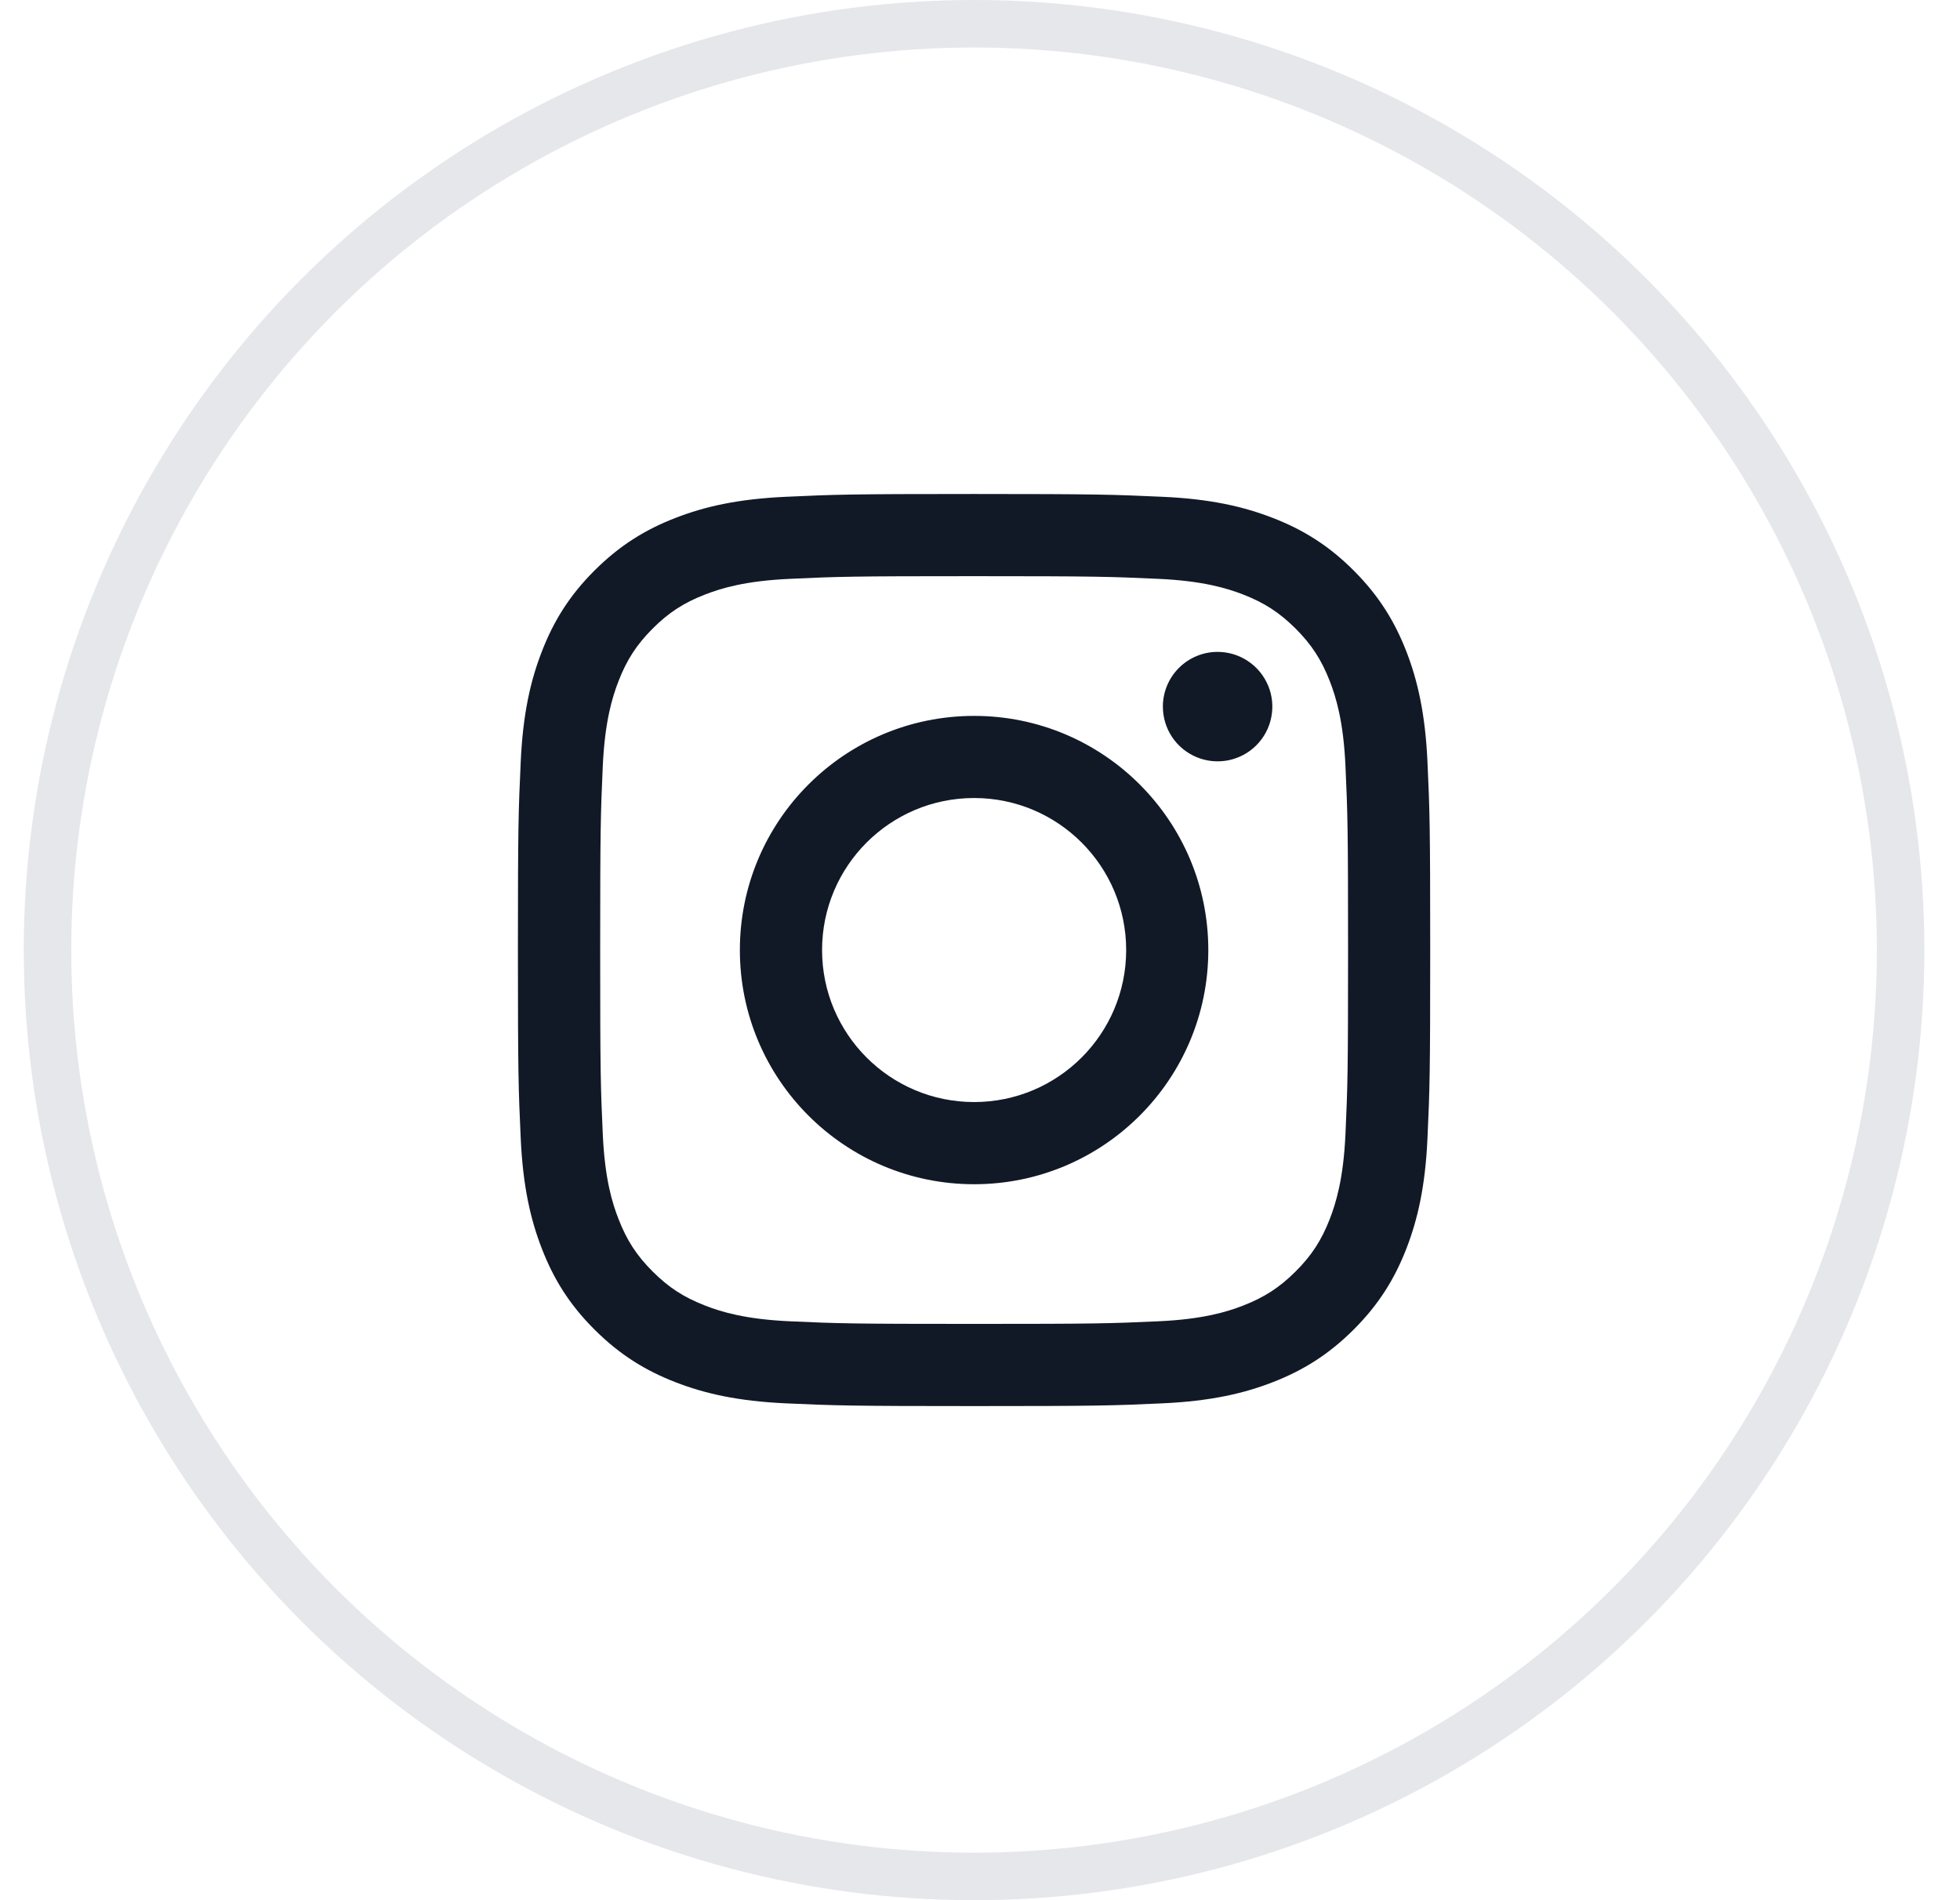 <svg width="33" height="32" viewBox="0 0 33 32" fill="none" xmlns="http://www.w3.org/2000/svg">
<circle cx="16.4" cy="16" r="15.6" stroke="#E5E7EB" stroke-width="0.8"/>
<path fill-rule="evenodd" clip-rule="evenodd" d="M16.401 13.439C14.987 13.439 13.841 14.585 13.841 15.999C13.841 17.413 14.987 18.559 16.401 18.559C17.814 18.559 18.961 17.413 18.961 15.999C18.961 14.585 17.814 13.439 16.401 13.439ZM16.401 19.943C14.223 19.943 12.457 18.177 12.457 15.999C12.457 13.821 14.223 12.056 16.401 12.056C18.579 12.056 20.344 13.821 20.344 15.999C20.344 18.177 18.579 19.943 16.401 19.943ZM19.734 12.412C19.633 12.26 19.579 12.082 19.579 11.899C19.579 11.655 19.676 11.421 19.849 11.248C20.022 11.075 20.256 10.978 20.5 10.978H20.501C20.683 10.978 20.861 11.032 21.013 11.134C21.164 11.235 21.282 11.379 21.352 11.547C21.422 11.716 21.44 11.901 21.404 12.08C21.369 12.259 21.281 12.423 21.152 12.552C21.023 12.681 20.859 12.768 20.68 12.804C20.501 12.839 20.316 12.821 20.147 12.751C19.979 12.681 19.835 12.563 19.734 12.412ZM11.871 21.986C12.142 22.092 12.549 22.217 13.298 22.251C14.107 22.288 14.35 22.295 16.401 22.295C18.452 22.295 18.695 22.288 19.504 22.251C20.253 22.217 20.66 22.092 20.931 21.986C21.289 21.847 21.545 21.68 21.814 21.412C22.083 21.144 22.249 20.888 22.389 20.529C22.493 20.259 22.619 19.852 22.653 19.103C22.69 18.293 22.697 18.05 22.697 15.999C22.697 13.948 22.69 13.706 22.653 12.896C22.619 12.147 22.494 11.74 22.389 11.47C22.249 11.111 22.083 10.855 21.814 10.586C21.545 10.318 21.289 10.151 20.931 10.012C20.66 9.907 20.253 9.782 19.504 9.748C18.694 9.711 18.451 9.703 16.401 9.703C14.351 9.703 14.107 9.71 13.298 9.748C12.549 9.782 12.142 9.906 11.871 10.012C11.512 10.151 11.257 10.317 10.988 10.586C10.72 10.855 10.553 11.111 10.414 11.47C10.309 11.741 10.184 12.147 10.149 12.896C10.113 13.706 10.105 13.948 10.105 15.999C10.105 18.05 10.112 18.294 10.149 19.103C10.183 19.852 10.308 20.259 10.414 20.529C10.553 20.888 10.719 21.143 10.988 21.412C11.257 21.681 11.513 21.847 11.871 21.986ZM11.37 8.723C11.858 8.533 12.417 8.403 13.234 8.366C14.053 8.328 14.316 8.319 16.401 8.319C18.487 8.319 18.749 8.329 19.568 8.366C20.385 8.402 20.943 8.533 21.432 8.723C21.936 8.919 22.365 9.181 22.792 9.608C23.219 10.036 23.481 10.464 23.678 10.969C23.867 11.457 23.997 12.015 24.034 12.833C24.072 13.652 24.08 13.914 24.08 15.999C24.08 18.085 24.072 18.346 24.034 19.166C23.998 19.983 23.867 20.542 23.678 21.03C23.481 21.535 23.219 21.963 22.792 22.39C22.364 22.817 21.936 23.079 21.431 23.276C20.943 23.466 20.385 23.596 19.567 23.633C18.748 23.671 18.486 23.679 16.401 23.679C14.315 23.679 14.053 23.67 13.234 23.633C12.417 23.596 11.859 23.466 11.37 23.276C10.865 23.079 10.437 22.817 10.009 22.39C9.582 21.964 9.32 21.535 9.124 21.03C8.934 20.542 8.804 19.983 8.767 19.166C8.729 18.347 8.72 18.085 8.72 15.999C8.72 13.914 8.729 13.652 8.767 12.833C8.804 12.015 8.934 11.457 9.124 10.969C9.32 10.464 9.582 10.035 10.009 9.608C10.437 9.182 10.865 8.919 11.37 8.723Z" fill="#111927"/>
</svg>
